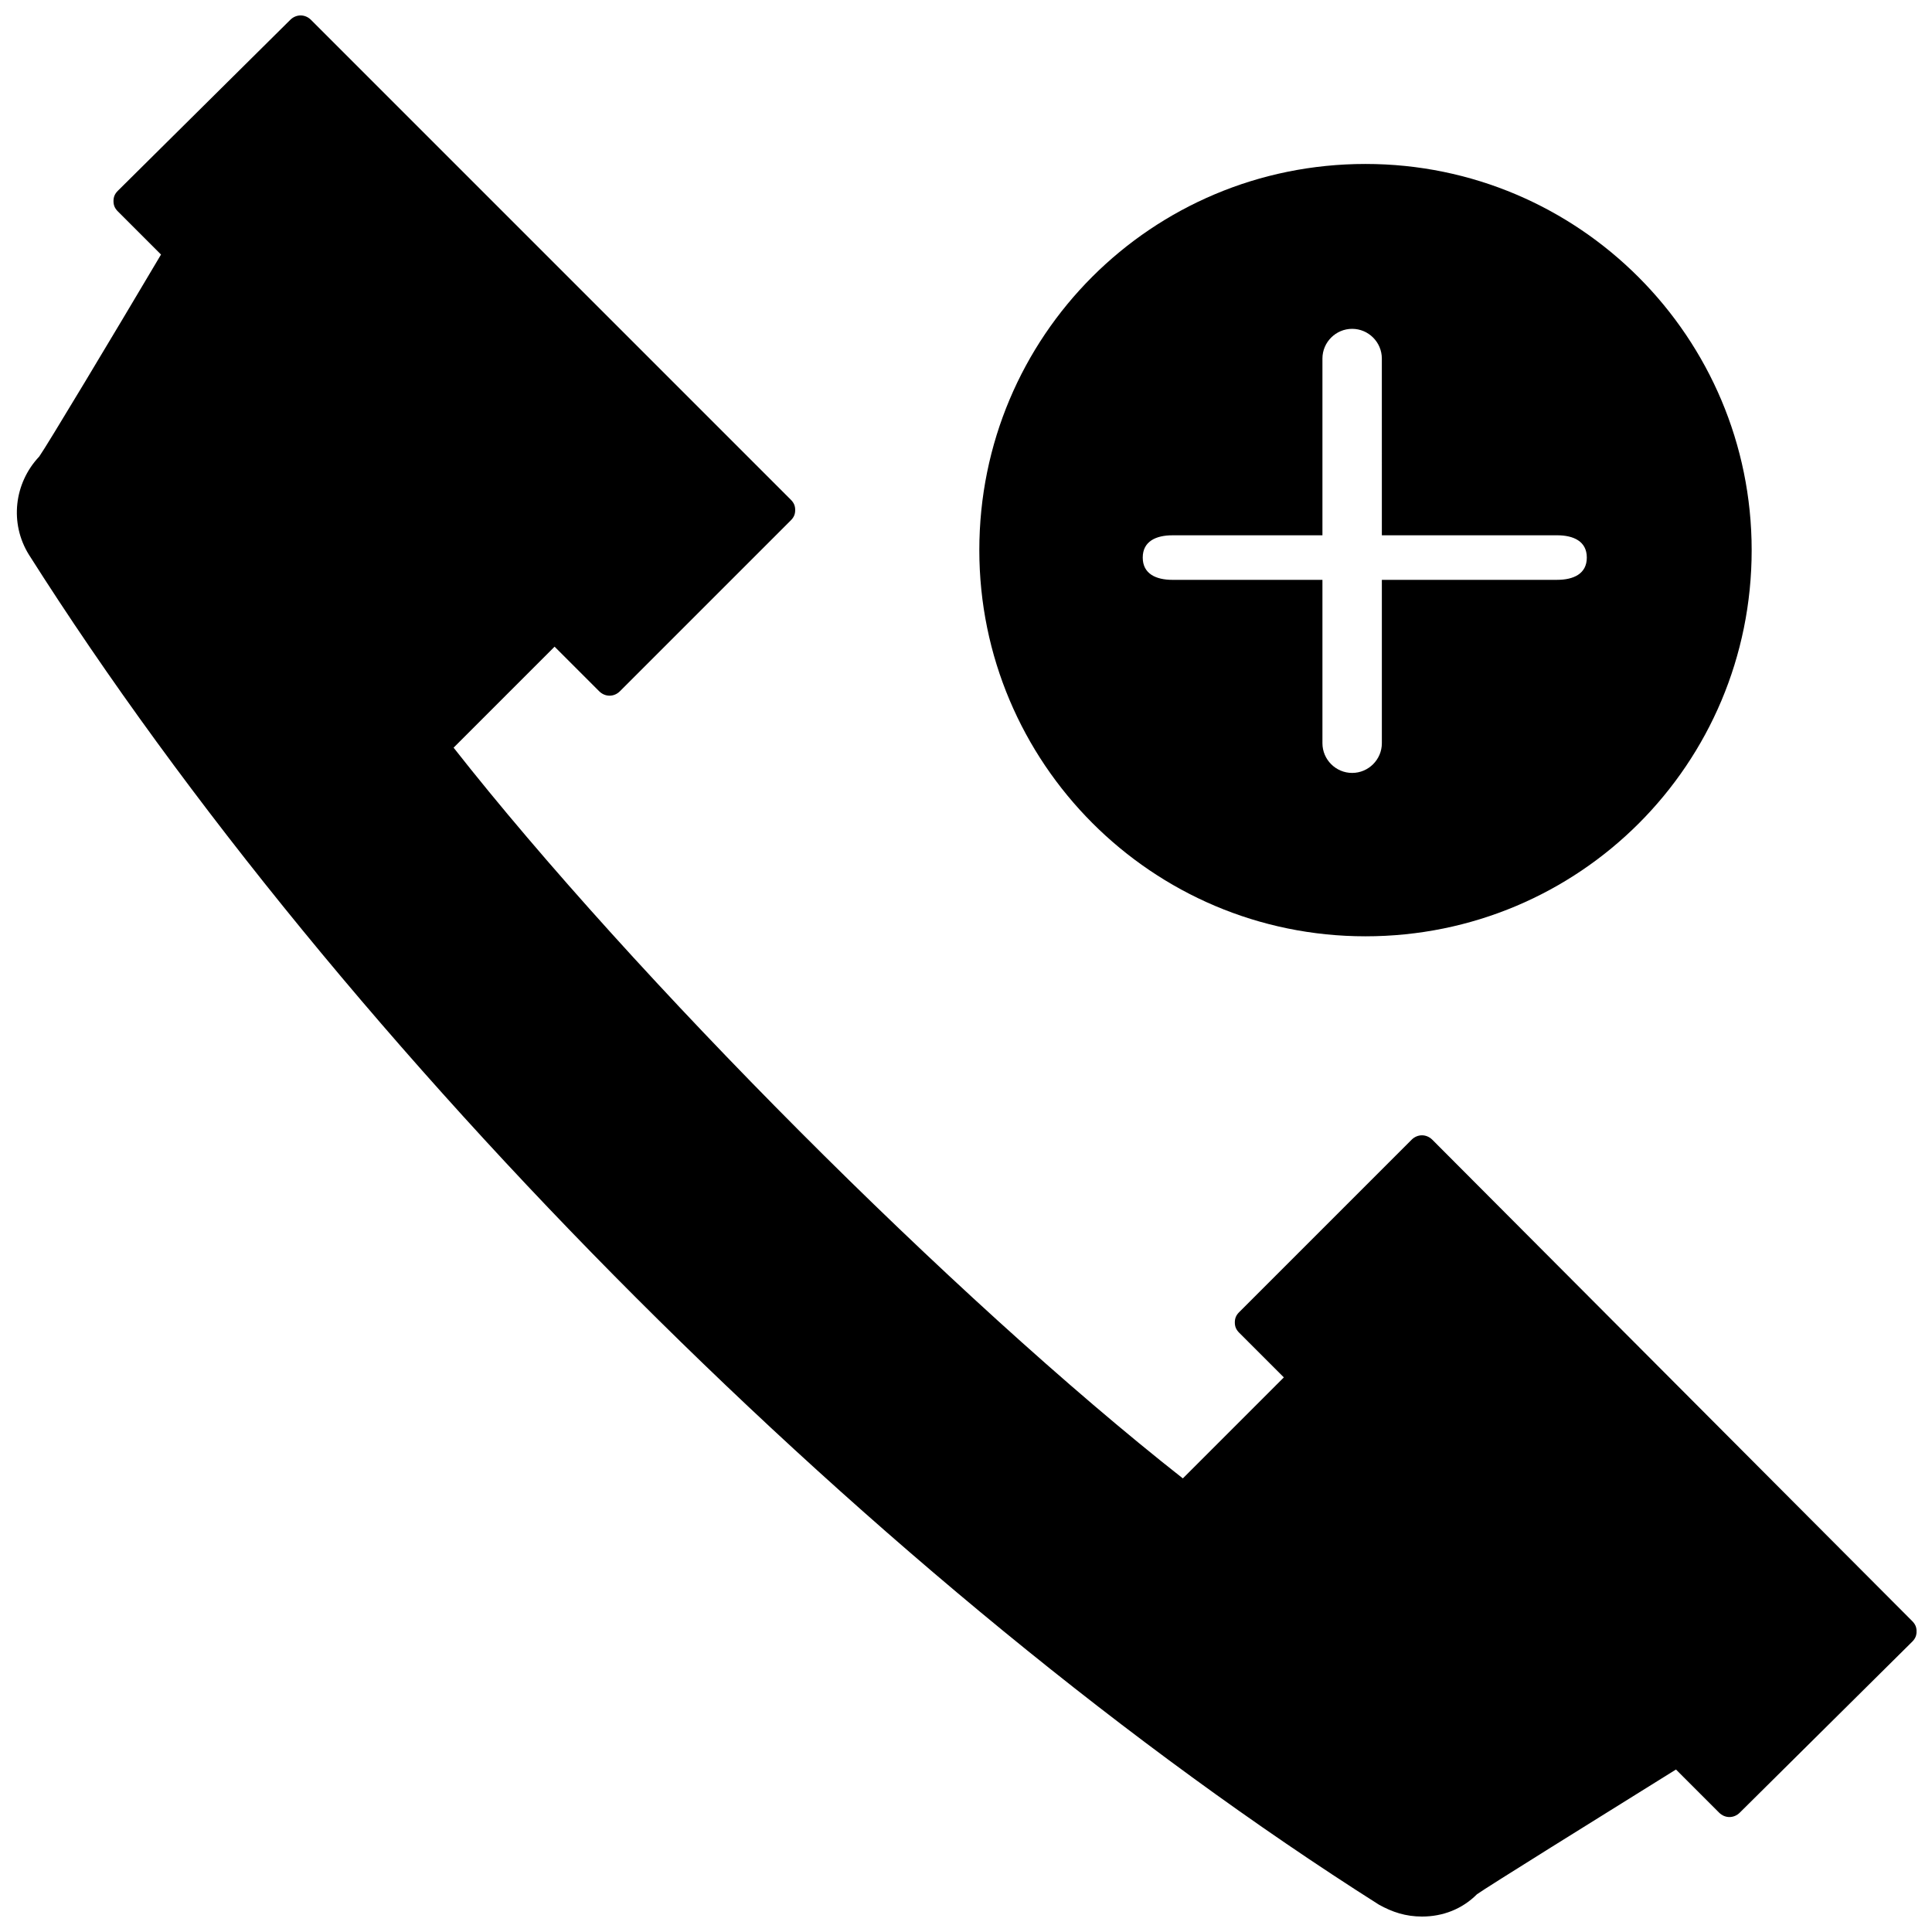 <?xml version="1.0" encoding="UTF-8"?>
<!-- Uploaded to: ICON Repo, www.iconrepo.com, Generator: ICON Repo Mixer Tools -->
<svg width="800px" height="800px" version="1.1" viewBox="144 144 512 512" xmlns="http://www.w3.org/2000/svg">
 <defs>
  <clipPath id="a">
   <path d="m148.09 148.09h503.81v503.81h-503.81z"/>
  </clipPath>
 </defs>
 <path d="m608.21 289.79c0-56.285-45.656-102.34-102.34-102.34-56.68 0-102.34 45.656-102.34 102.34 0 56.285 45.656 102.34 102.34 102.34 56.676 0 102.34-45.656 102.34-102.34zm-113.75 51.168v-43.293h-39.75c-4.328 0-7.871-1.574-7.871-5.902s3.543-5.902 7.871-5.902l39.75-0.004v-46.84c0-4.328 3.543-7.871 7.871-7.871s7.871 3.543 7.871 7.871l0.004 46.84h46.445c4.328 0 7.871 1.574 7.871 5.902 0 4.328-3.543 5.902-7.871 5.902l-46.445 0.004v43.297c0 4.328-3.543 7.871-7.871 7.871-4.332 0-7.875-3.543-7.875-7.875z"/>
 <g clip-path="url(#a)">
  <path d="m523.59 446.05c-1.574-1.574-3.938-1.574-5.512 0l-45.656 45.656c-0.789 0.789-1.18 1.574-1.18 2.754 0 1.18 0.395 1.969 1.18 2.754l11.809 11.809-26.766 26.766c-60.613-47.625-145.63-133.04-193.26-193.65l26.766-26.766 11.809 11.809c1.574 1.574 3.938 1.574 5.512 0l45.262-45.262c0.789-0.789 1.18-1.574 1.18-2.754 0-1.18-0.395-1.969-1.18-2.754l-127.13-127.14c-1.574-1.574-3.938-1.574-5.512 0l-45.656 45.266c-0.789 0.789-1.18 1.574-1.18 2.754 0 1.18 0.395 1.969 1.18 2.754l11.414 11.414c-12.598 21.258-30.309 50.777-32.277 53.531-6.691 7.086-7.871 17.711-2.754 25.977 83.051 131.07 226.71 274.73 357.79 357.79 3.543 1.969 7.086 3.148 11.414 3.148 5.512 0 10.629-1.969 14.562-5.902 2.754-1.969 31.883-20.074 52.742-33.062l11.414 11.414c1.574 1.574 3.938 1.574 5.512 0l45.656-45.266c0.789-0.789 1.18-1.574 1.18-2.754 0-1.18-0.395-1.969-1.18-2.754z"/>
 </g>
</svg>